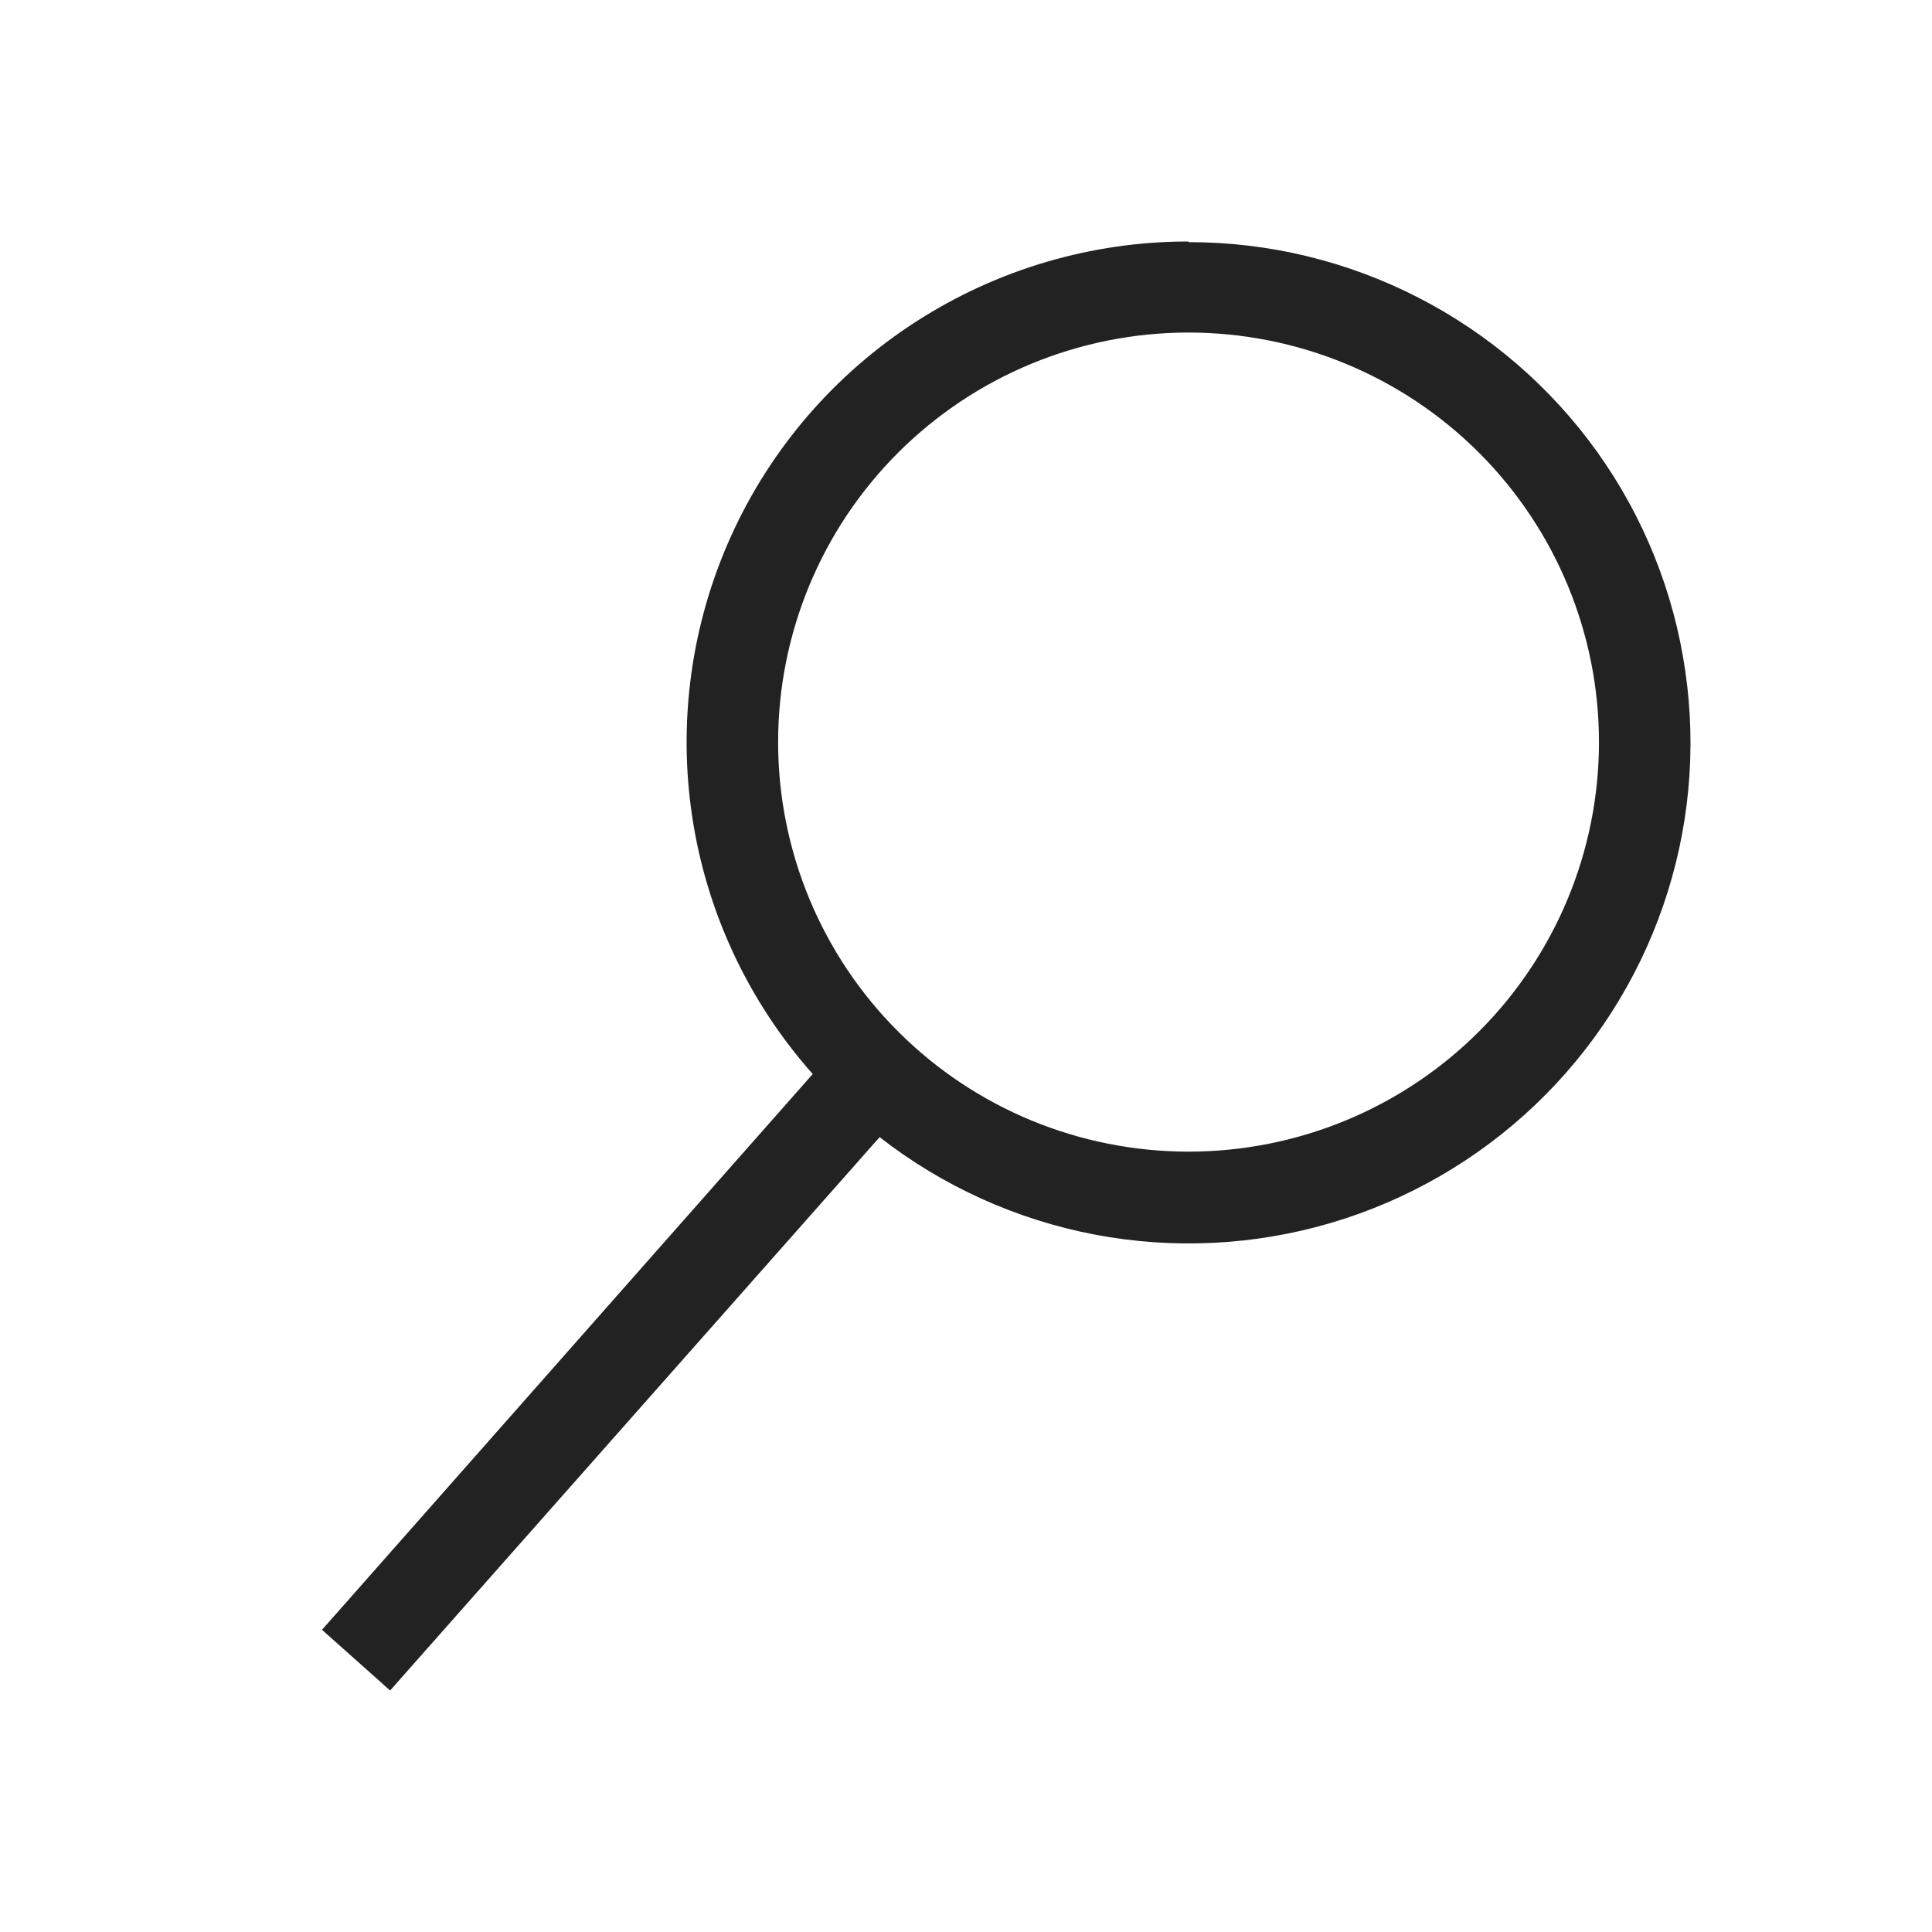 <svg width="24" height="24" viewBox="0 0 24 24" fill="none" xmlns="http://www.w3.org/2000/svg">
<path d="M14.764 3C13.564 2.999 12.388 3.345 11.38 3.995C10.371 4.645 9.572 5.572 9.079 6.665C8.586 7.757 8.42 8.968 8.6 10.153C8.78 11.338 9.3 12.445 10.096 13.342L4 20.246L4.846 21L10.927 14.126C11.709 14.736 12.626 15.151 13.602 15.337C14.577 15.522 15.583 15.472 16.535 15.191C17.488 14.909 18.359 14.405 19.076 13.72C19.794 13.035 20.337 12.189 20.66 11.252C20.984 10.315 21.078 9.315 20.935 8.334C20.793 7.353 20.418 6.421 19.841 5.614C19.264 4.808 18.502 4.15 17.619 3.697C16.736 3.243 15.758 3.007 14.764 3.008V3ZM14.764 14.306C13.412 14.306 12.115 13.771 11.159 12.816C10.203 11.862 9.666 10.568 9.666 9.219C9.666 7.869 10.203 6.575 11.159 5.621C12.115 4.667 13.412 4.131 14.764 4.131C16.117 4.131 17.414 4.667 18.37 5.621C19.326 6.575 19.863 7.869 19.863 9.219C19.863 10.568 19.326 11.862 18.37 12.816C17.414 13.771 16.117 14.306 14.764 14.306Z" fill="#212221"/>
</svg>
